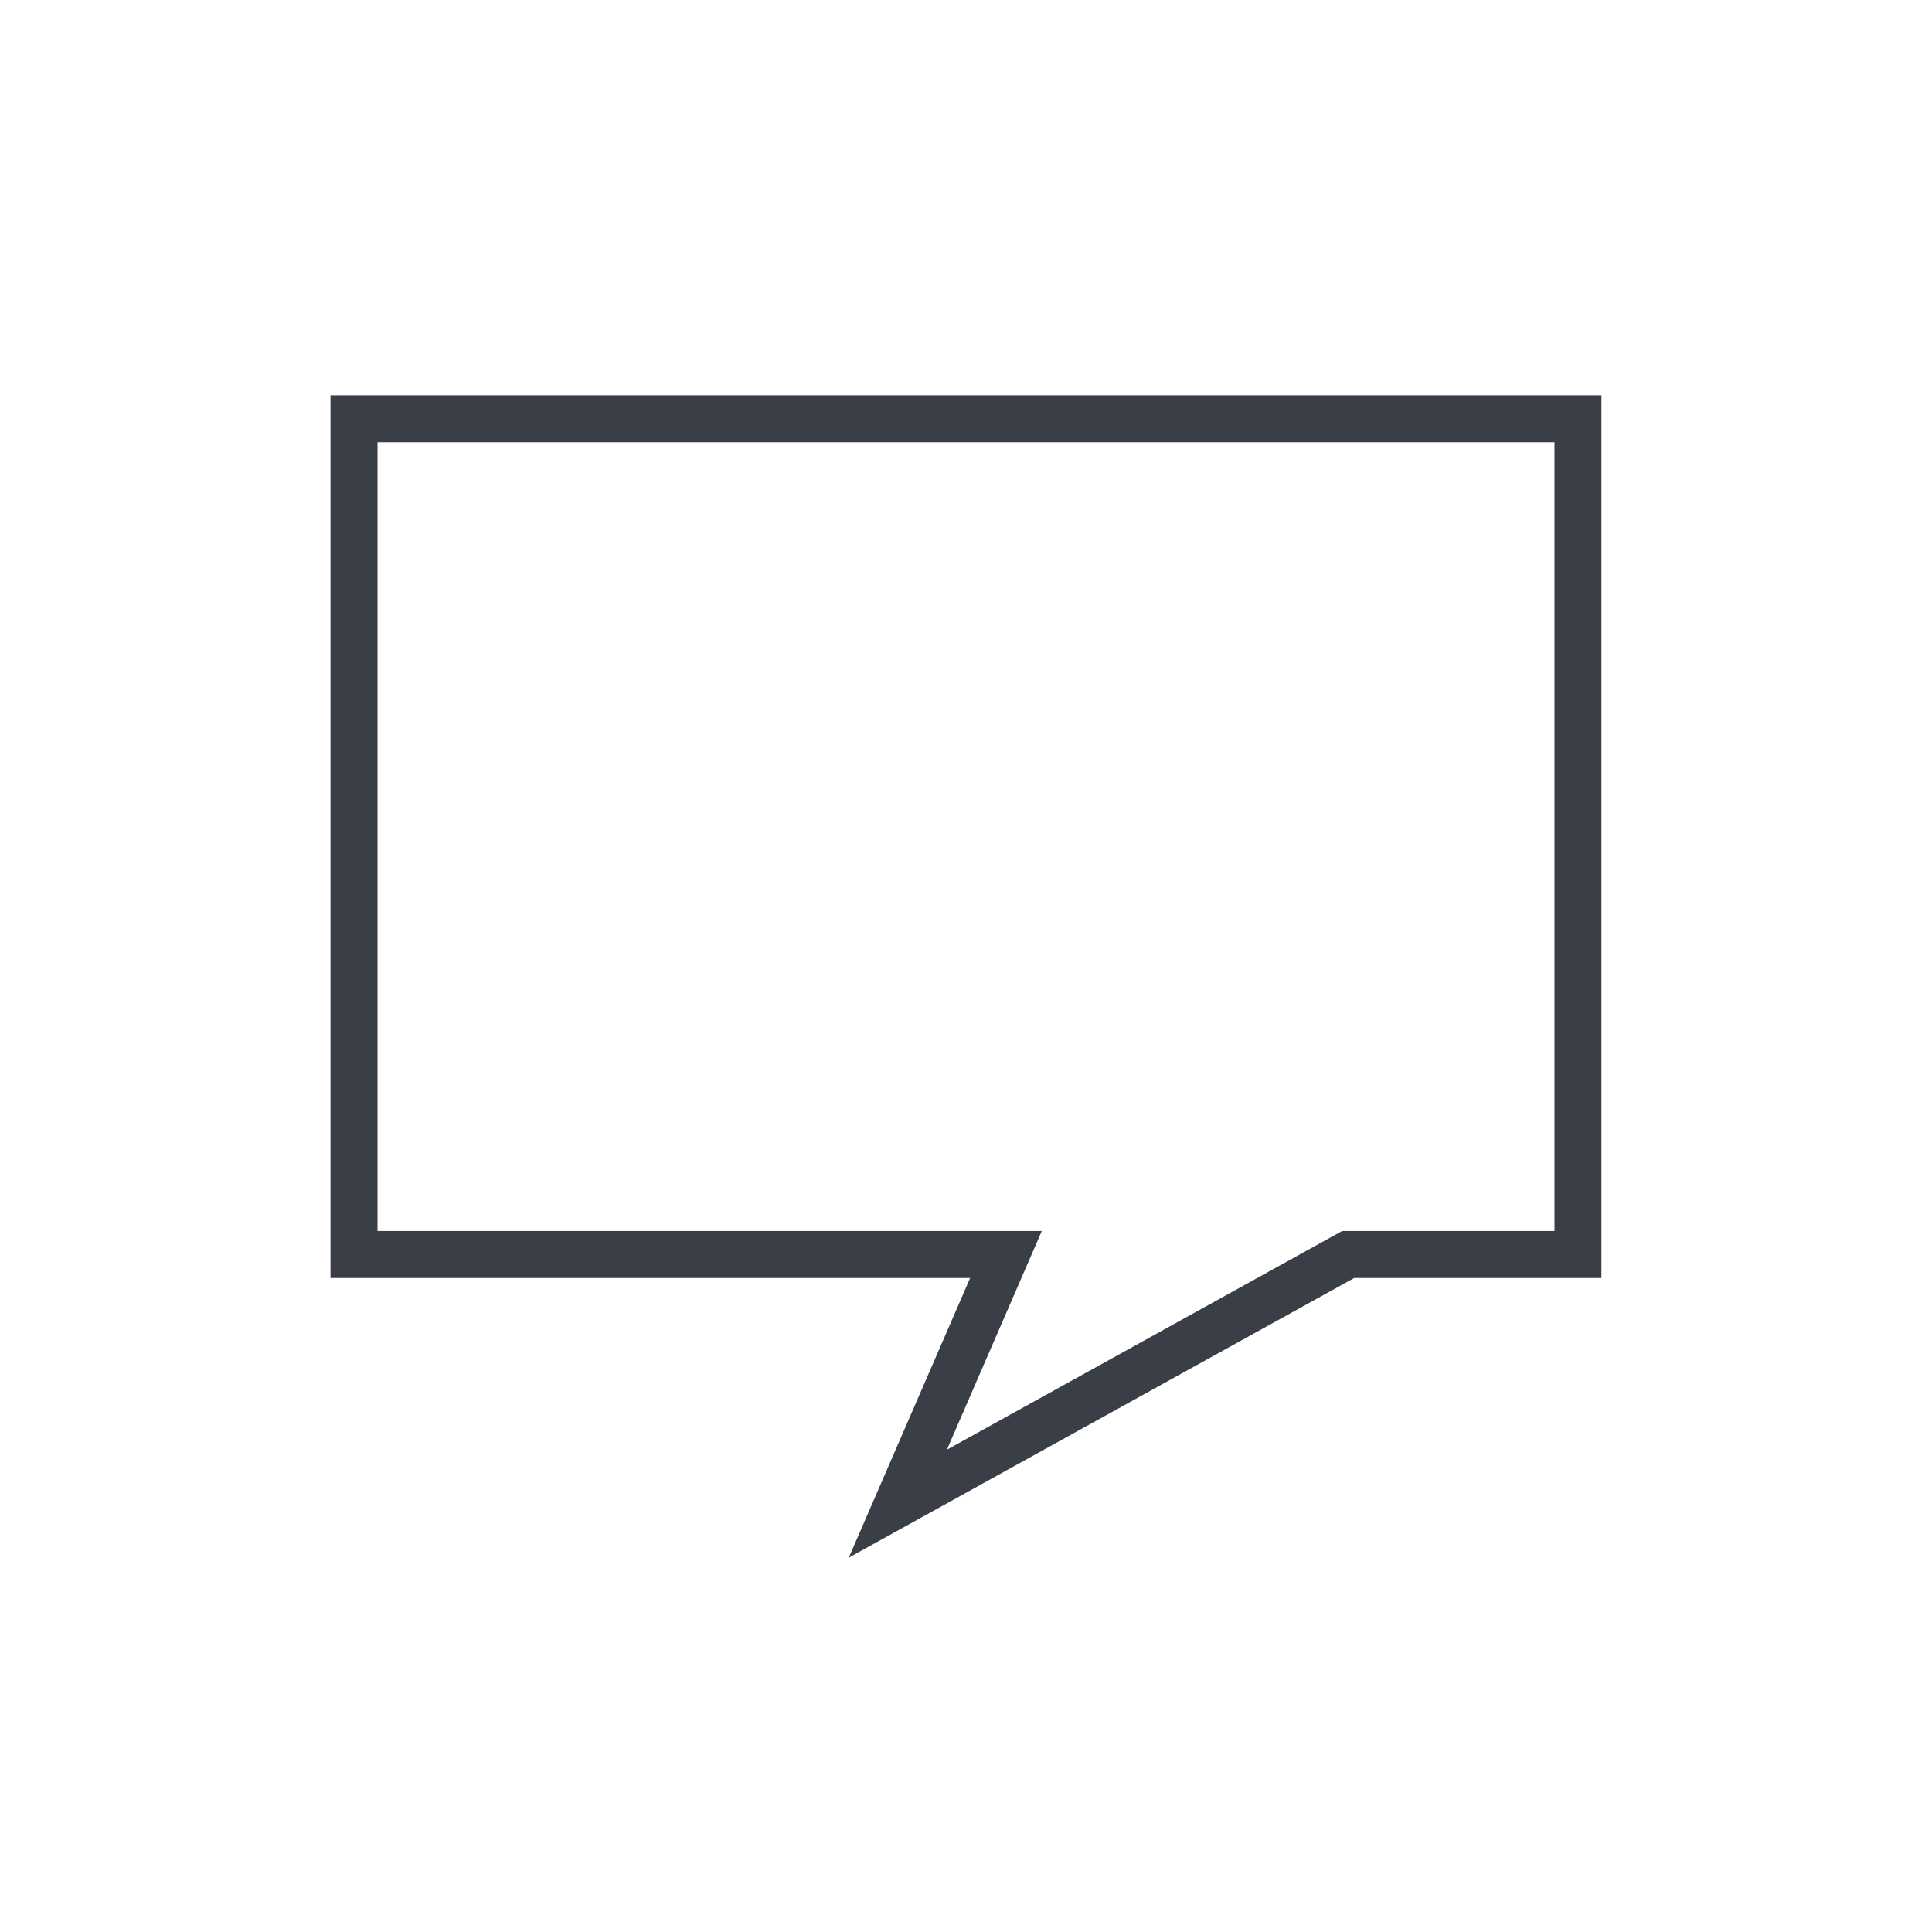 <?xml version="1.0" encoding="UTF-8"?><svg id="Layer_1" xmlns="http://www.w3.org/2000/svg" viewBox="0 0 300 300"><defs><style>.cls-1{fill:#3a3e46;}</style></defs><path class="cls-1" d="M51.32,61.37V198.45h99.32l-18.84,43.42,78.48-43.42h38.39V61.37H51.32Zm95.72,163.73l14.73-33.95H58.62V68.67H241.38v122.48h-32.97l-61.36,33.95Z"/></svg>